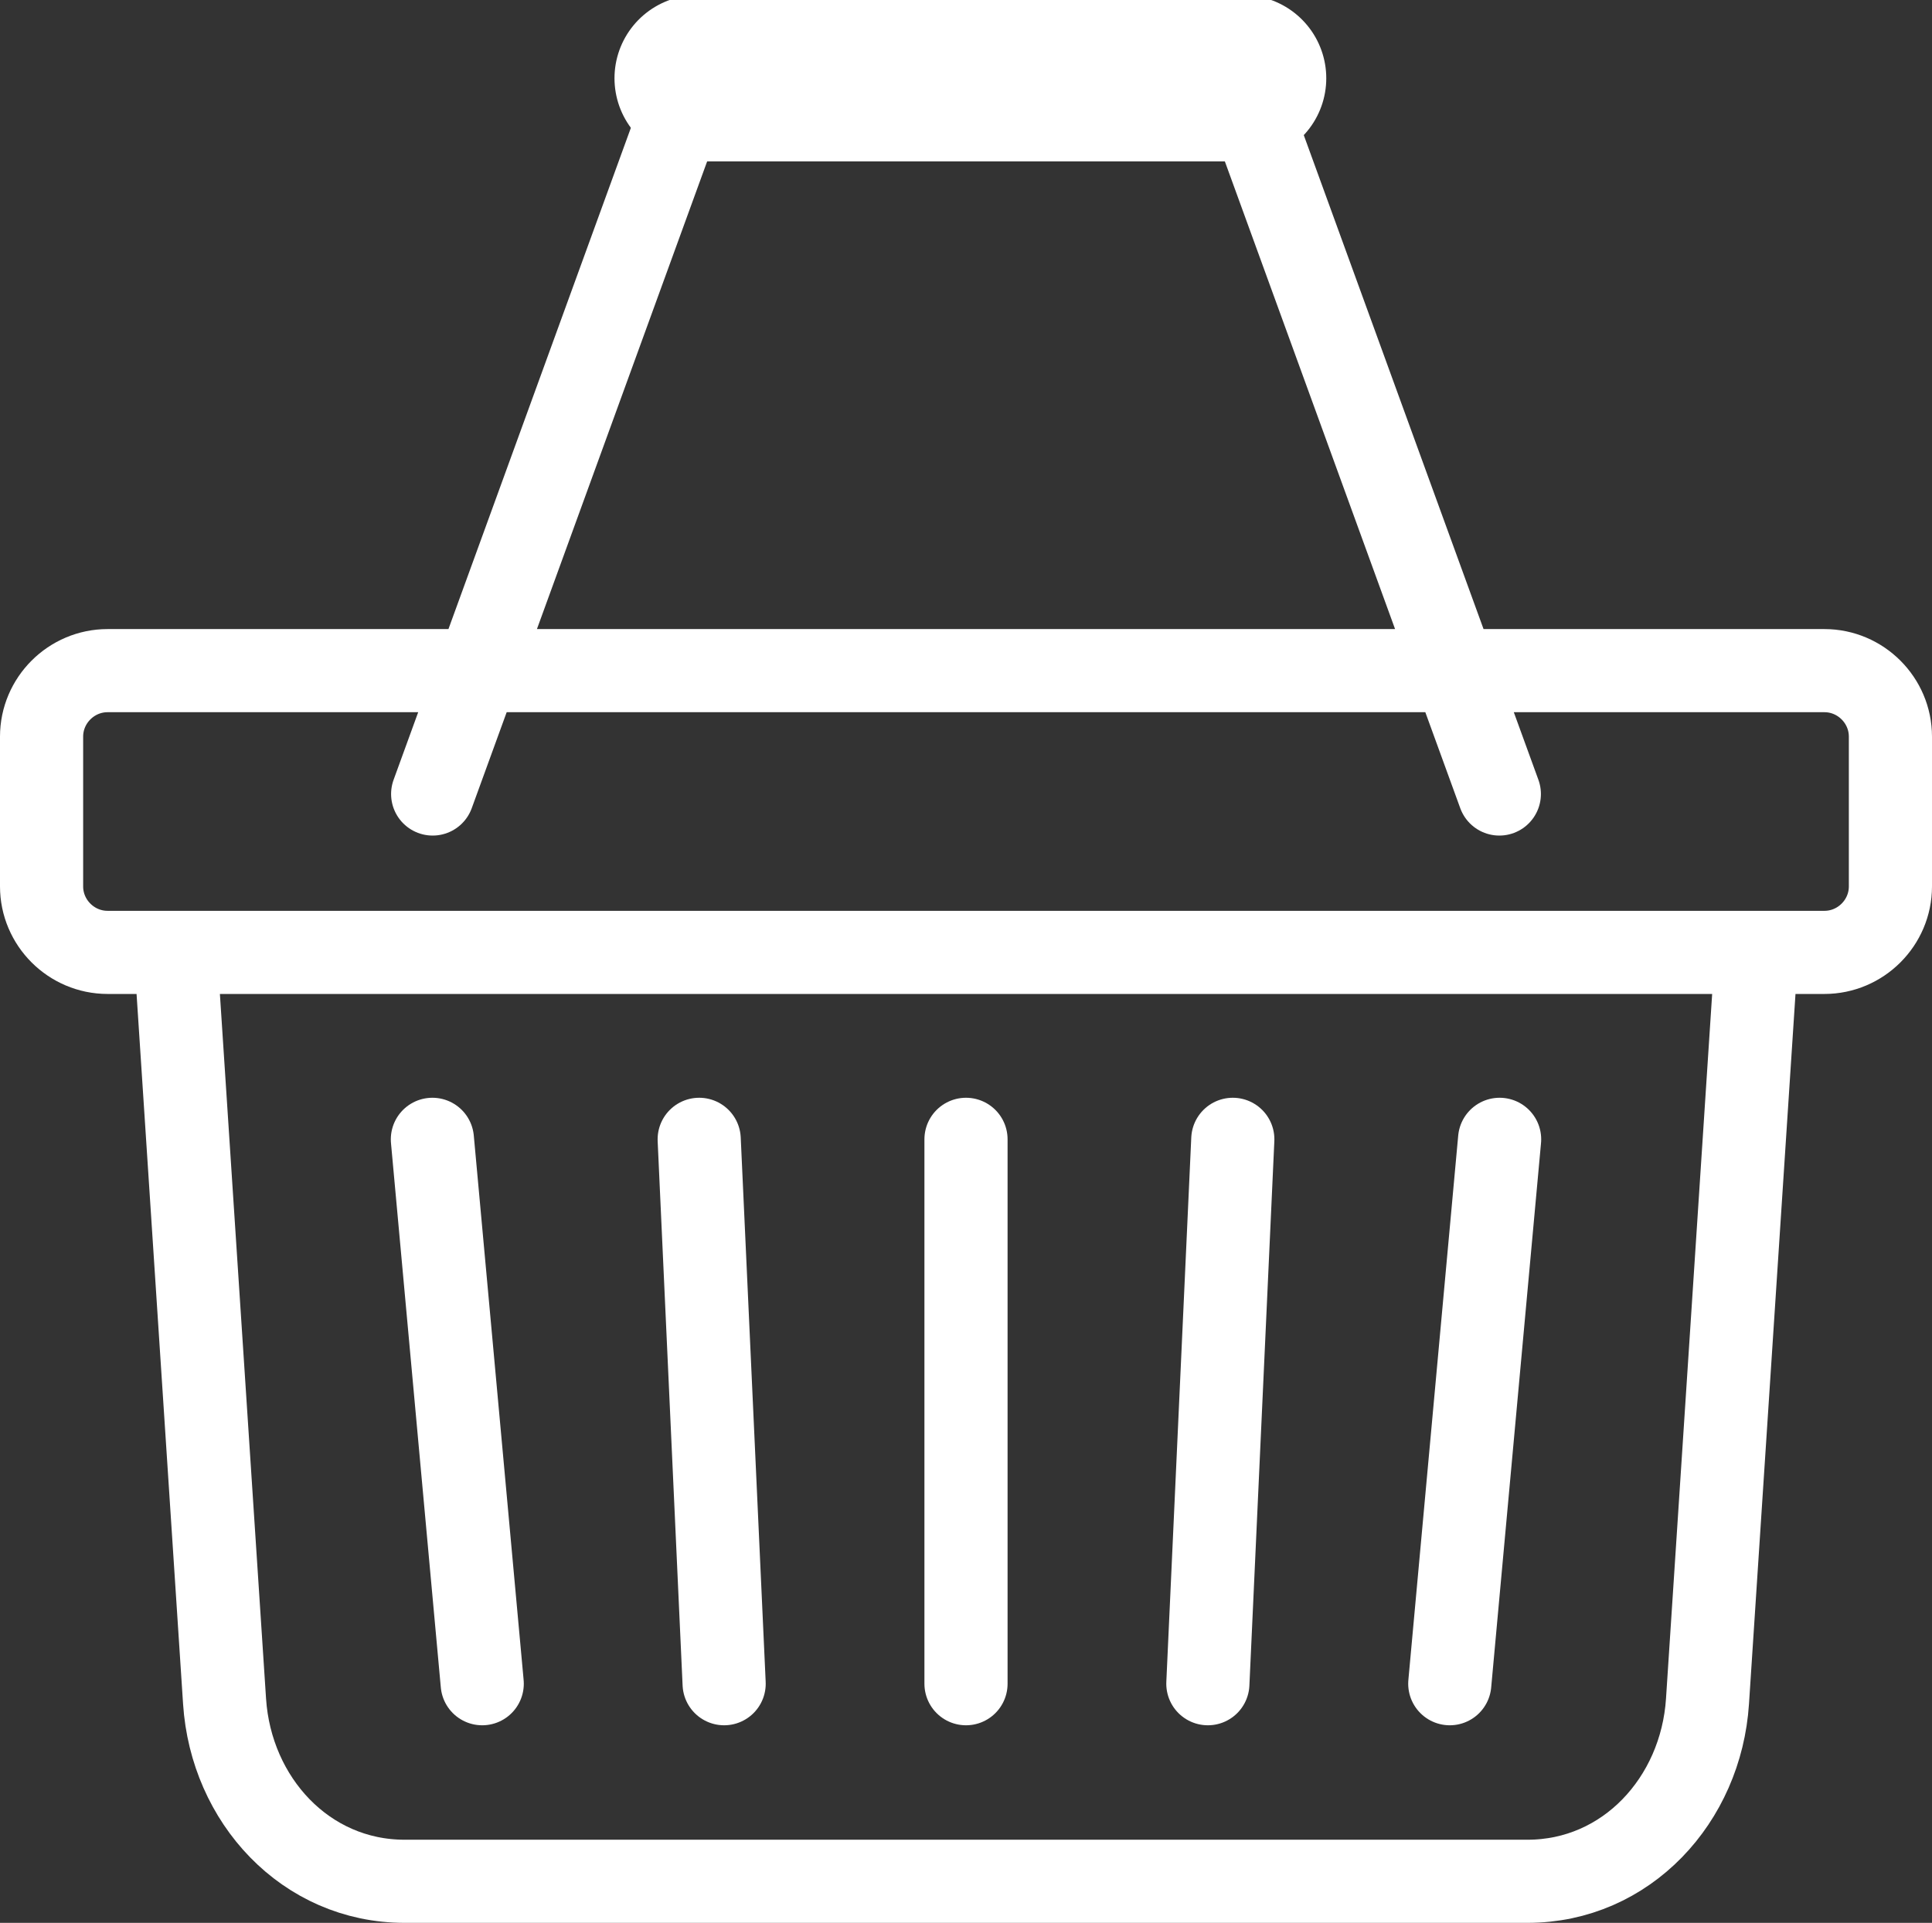 <?xml version="1.0" encoding="utf-8"?>
<!-- Generator: Adobe Illustrator 24.2.0, SVG Export Plug-In . SVG Version: 6.00 Build 0)  -->
<svg version="1.1" id="Calque_1" xmlns="http://www.w3.org/2000/svg" xmlns:xlink="http://www.w3.org/1999/xlink" x="0px" y="0px"
	 viewBox="0 0 348.52 346.96" style="enable-background:new 0 0 348.52 346.96;" xml:space="preserve">
<rect x="0" y="0" width="348.52" height="346.96" fill="#333333" stroke="none"/>
<style type="text/css">
	.st0{fill:none;stroke:#ffffff;stroke-width:15;stroke-linecap:round;stroke-linejoin:round;stroke-miterlimit:22.926;}
	.st1{fill:none;stroke:#ffffff;stroke-width:30;stroke-linecap:round;stroke-linejoin:round;stroke-miterlimit:22.926;}
</style>
<g>
	<path class="st0" d="M261.53,303.81l8.99-98.23 M217.89,303.81c1.5-32.74,3-65.49,4.5-98.23 M174.26,303.81
		c0-32.74,0-65.49,0-98.23 M130.63,303.81c-1.5-32.74-3-65.49-4.5-98.23 M86.99,303.81L78,205.58 M19.41,121.01h309.7
		c6.55,0,11.91,5.36,11.91,11.91v27.02c0,6.55-5.36,11.91-11.91,11.91H19.41c-6.55,0-11.91-5.36-11.91-11.91v-27.02
		C7.5,126.37,12.86,121.01,19.41,121.01L19.41,121.01z M316.87,171.85l-8.85,135.14c-1.16,17.8-14.63,32.47-32.47,32.47H72.98
		c-17.84,0-31.3-14.65-32.47-32.47l-8.85-135.14 M221.07,7.5l49.4,135.77 M127.45,7.5l-49.4,135.77"/>
</g>
<line class="st1" x1="224.25" y1="14.12" x2="125.85" y2="14.12"/>
</svg>
